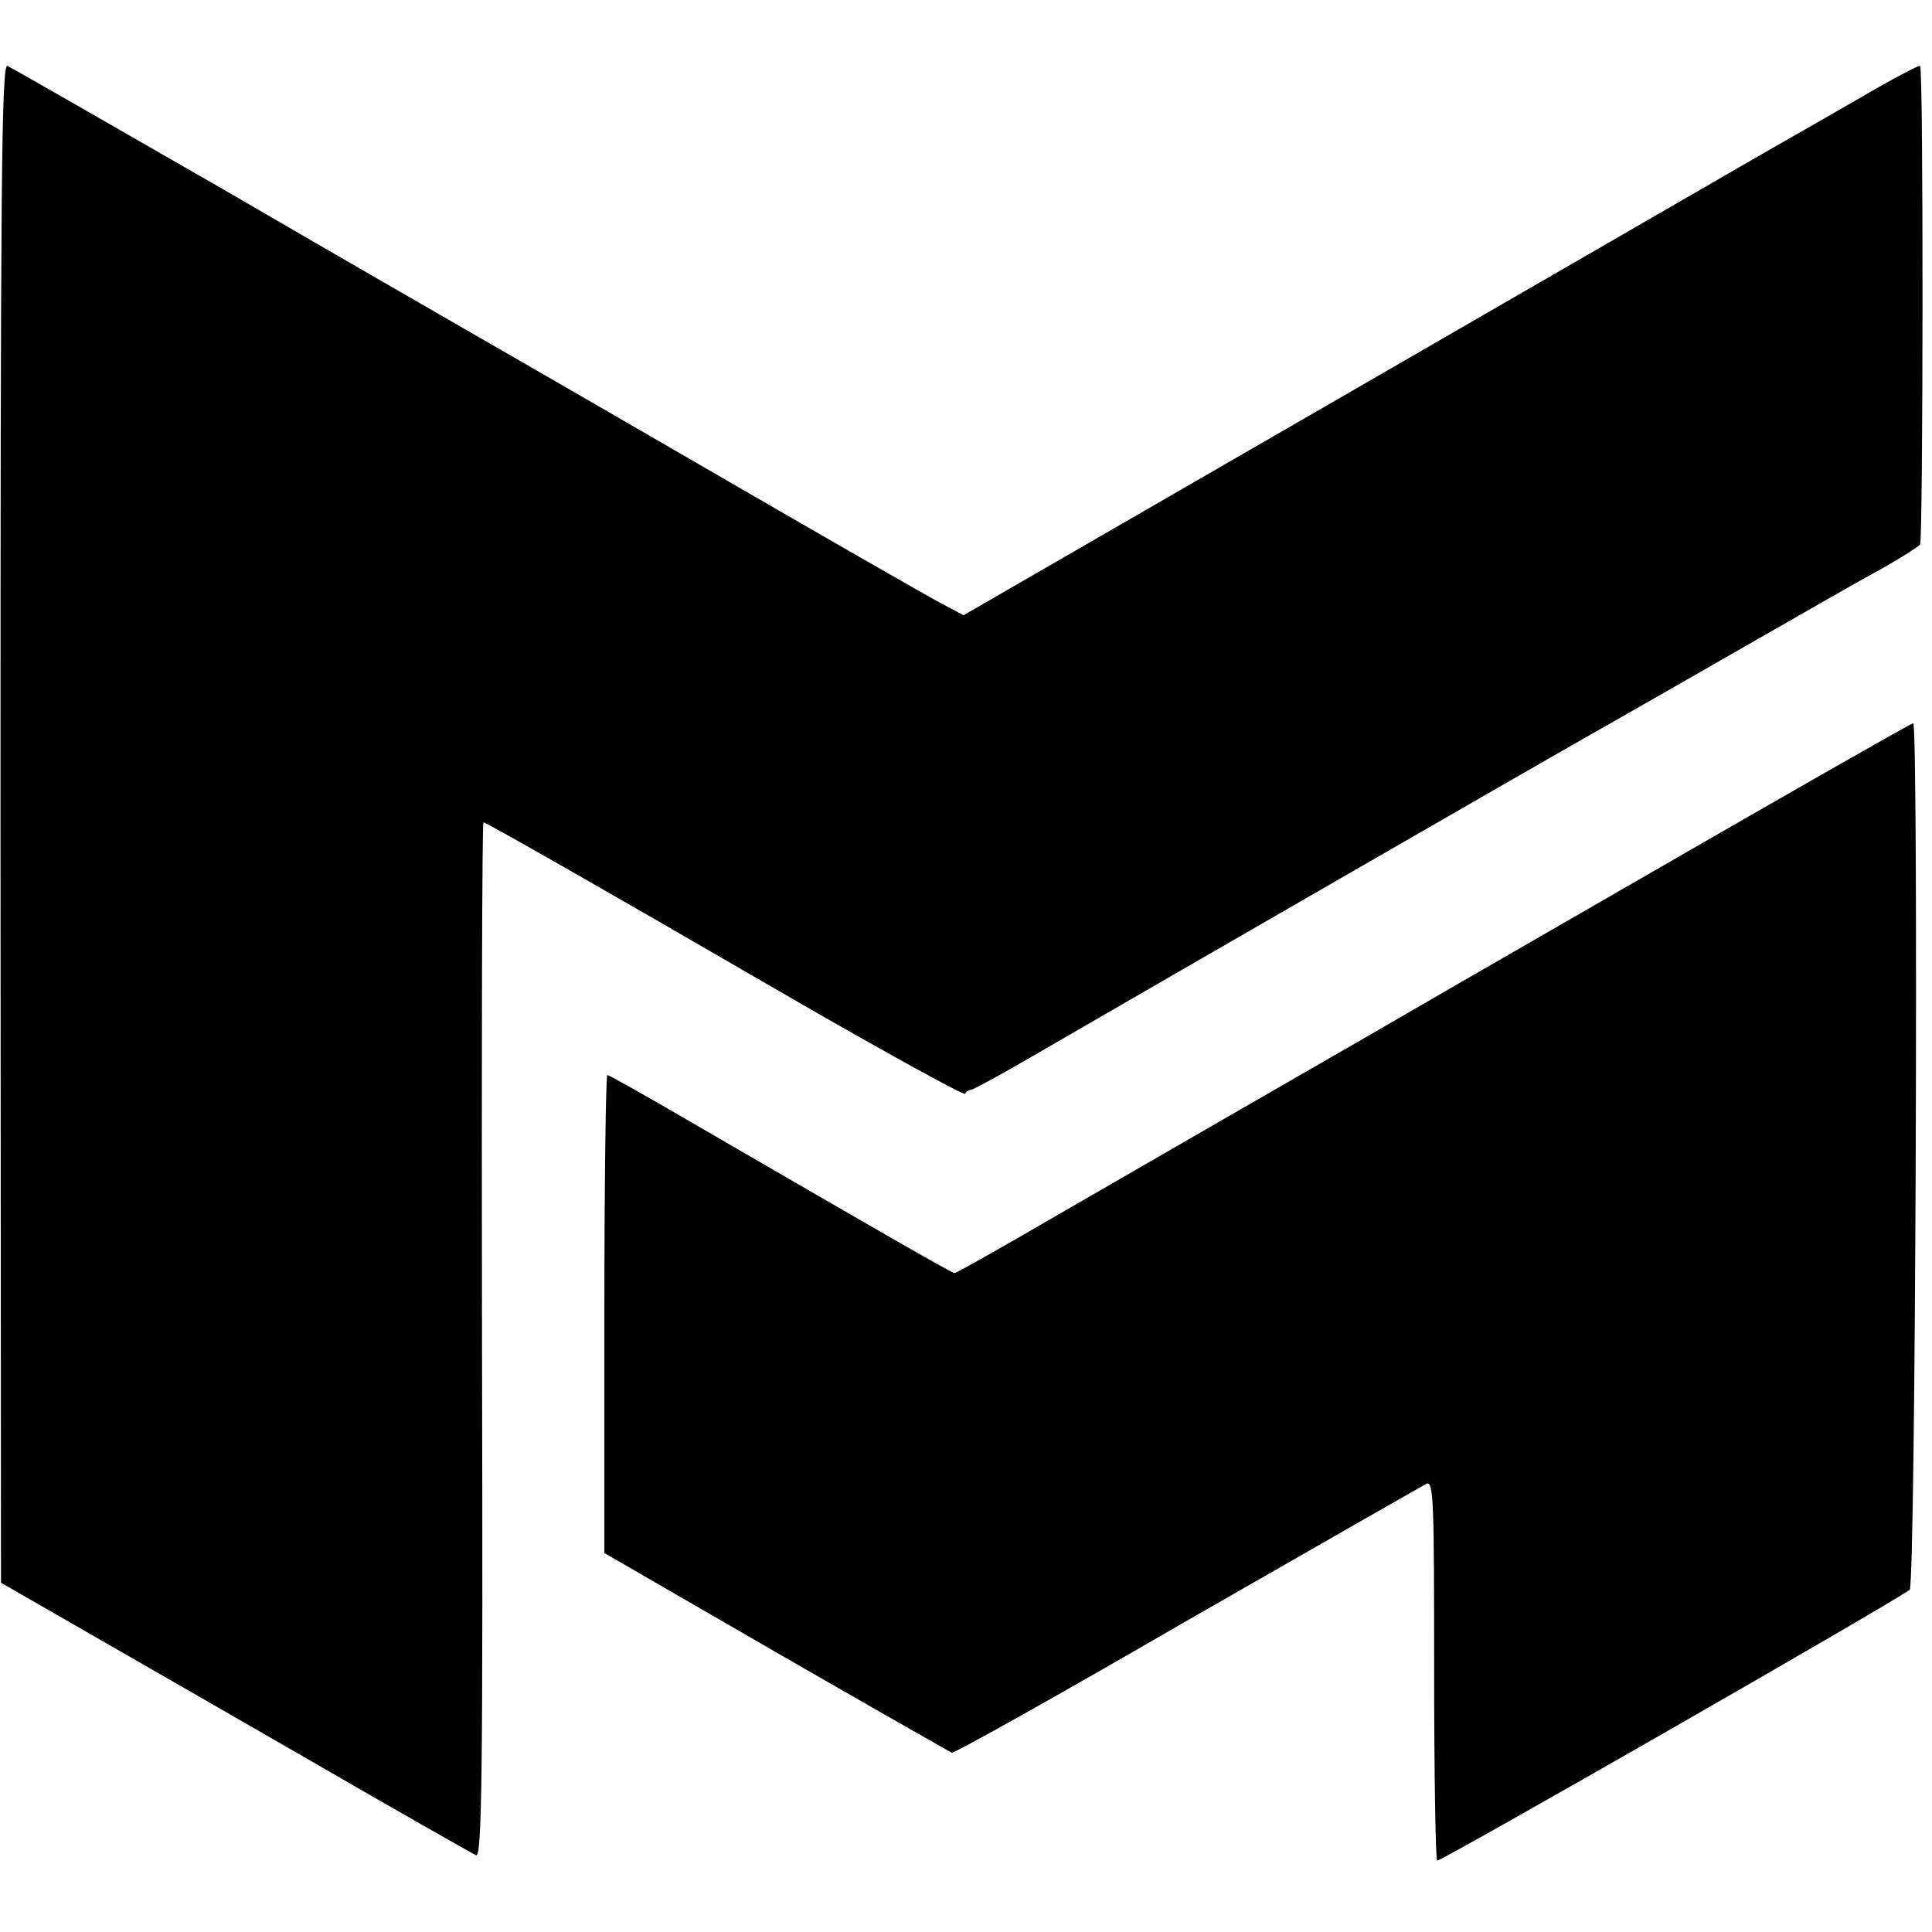 <?xml version="1.0" standalone="no"?>
<!DOCTYPE svg PUBLIC "-//W3C//DTD SVG 20010904//EN"
 "http://www.w3.org/TR/2001/REC-SVG-20010904/DTD/svg10.dtd">
<svg version="1.0" xmlns="http://www.w3.org/2000/svg"
 width="390pt" height="390pt" viewBox="0 0 390 390"
 preserveAspectRatio="xMidYMid meet">
<g transform="translate(0,390) scale(0.1,-0.1)"
fill="#000000" stroke="none">
<path d="M1 2238 l1 -1533 141 -81 c78 -45 291 -167 473 -272 183 -106 338
-194 345 -197 12 -4 14 159 12 1040 -1 575 0 1045 3 1045 5 0 213 -118 644
-368 179 -103 327 -184 328 -180 2 4 7 8 12 8 4 0 59 30 121 66 276 160 1060
612 1149 662 25 14 135 77 245 140 224 128 233 134 327 186 37 21 70 42 74 47
6 10 7 960 0 966 -2 2 -57 -27 -122 -65 -66 -38 -139 -80 -164 -94 -25 -14
-405 -234 -845 -488 l-800 -462 -45 24 c-25 13 -250 142 -500 287 -250 145
-471 272 -490 283 -19 11 -226 130 -458 265 -233 134 -430 247 -437 250 -12 4
-14 -237 -14 -1529z"/>
<path d="M3325 2134 c-292 -168 -548 -316 -570 -329 -96 -55 -446 -257 -626
-361 -108 -63 -199 -114 -202 -114 -5 0 -131 72 -534 306 -89 52 -164 94 -167
94 -3 0 -6 -217 -6 -482 l0 -483 346 -200 c191 -110 351 -201 355 -203 5 -2
219 118 476 267 258 148 475 272 483 276 14 5 15 -38 15 -376 0 -209 3 -383 6
-385 6 -3 936 530 954 547 12 12 18 1749 7 1749 -4 0 -246 -138 -537 -306z"/>
</g>
</svg>
